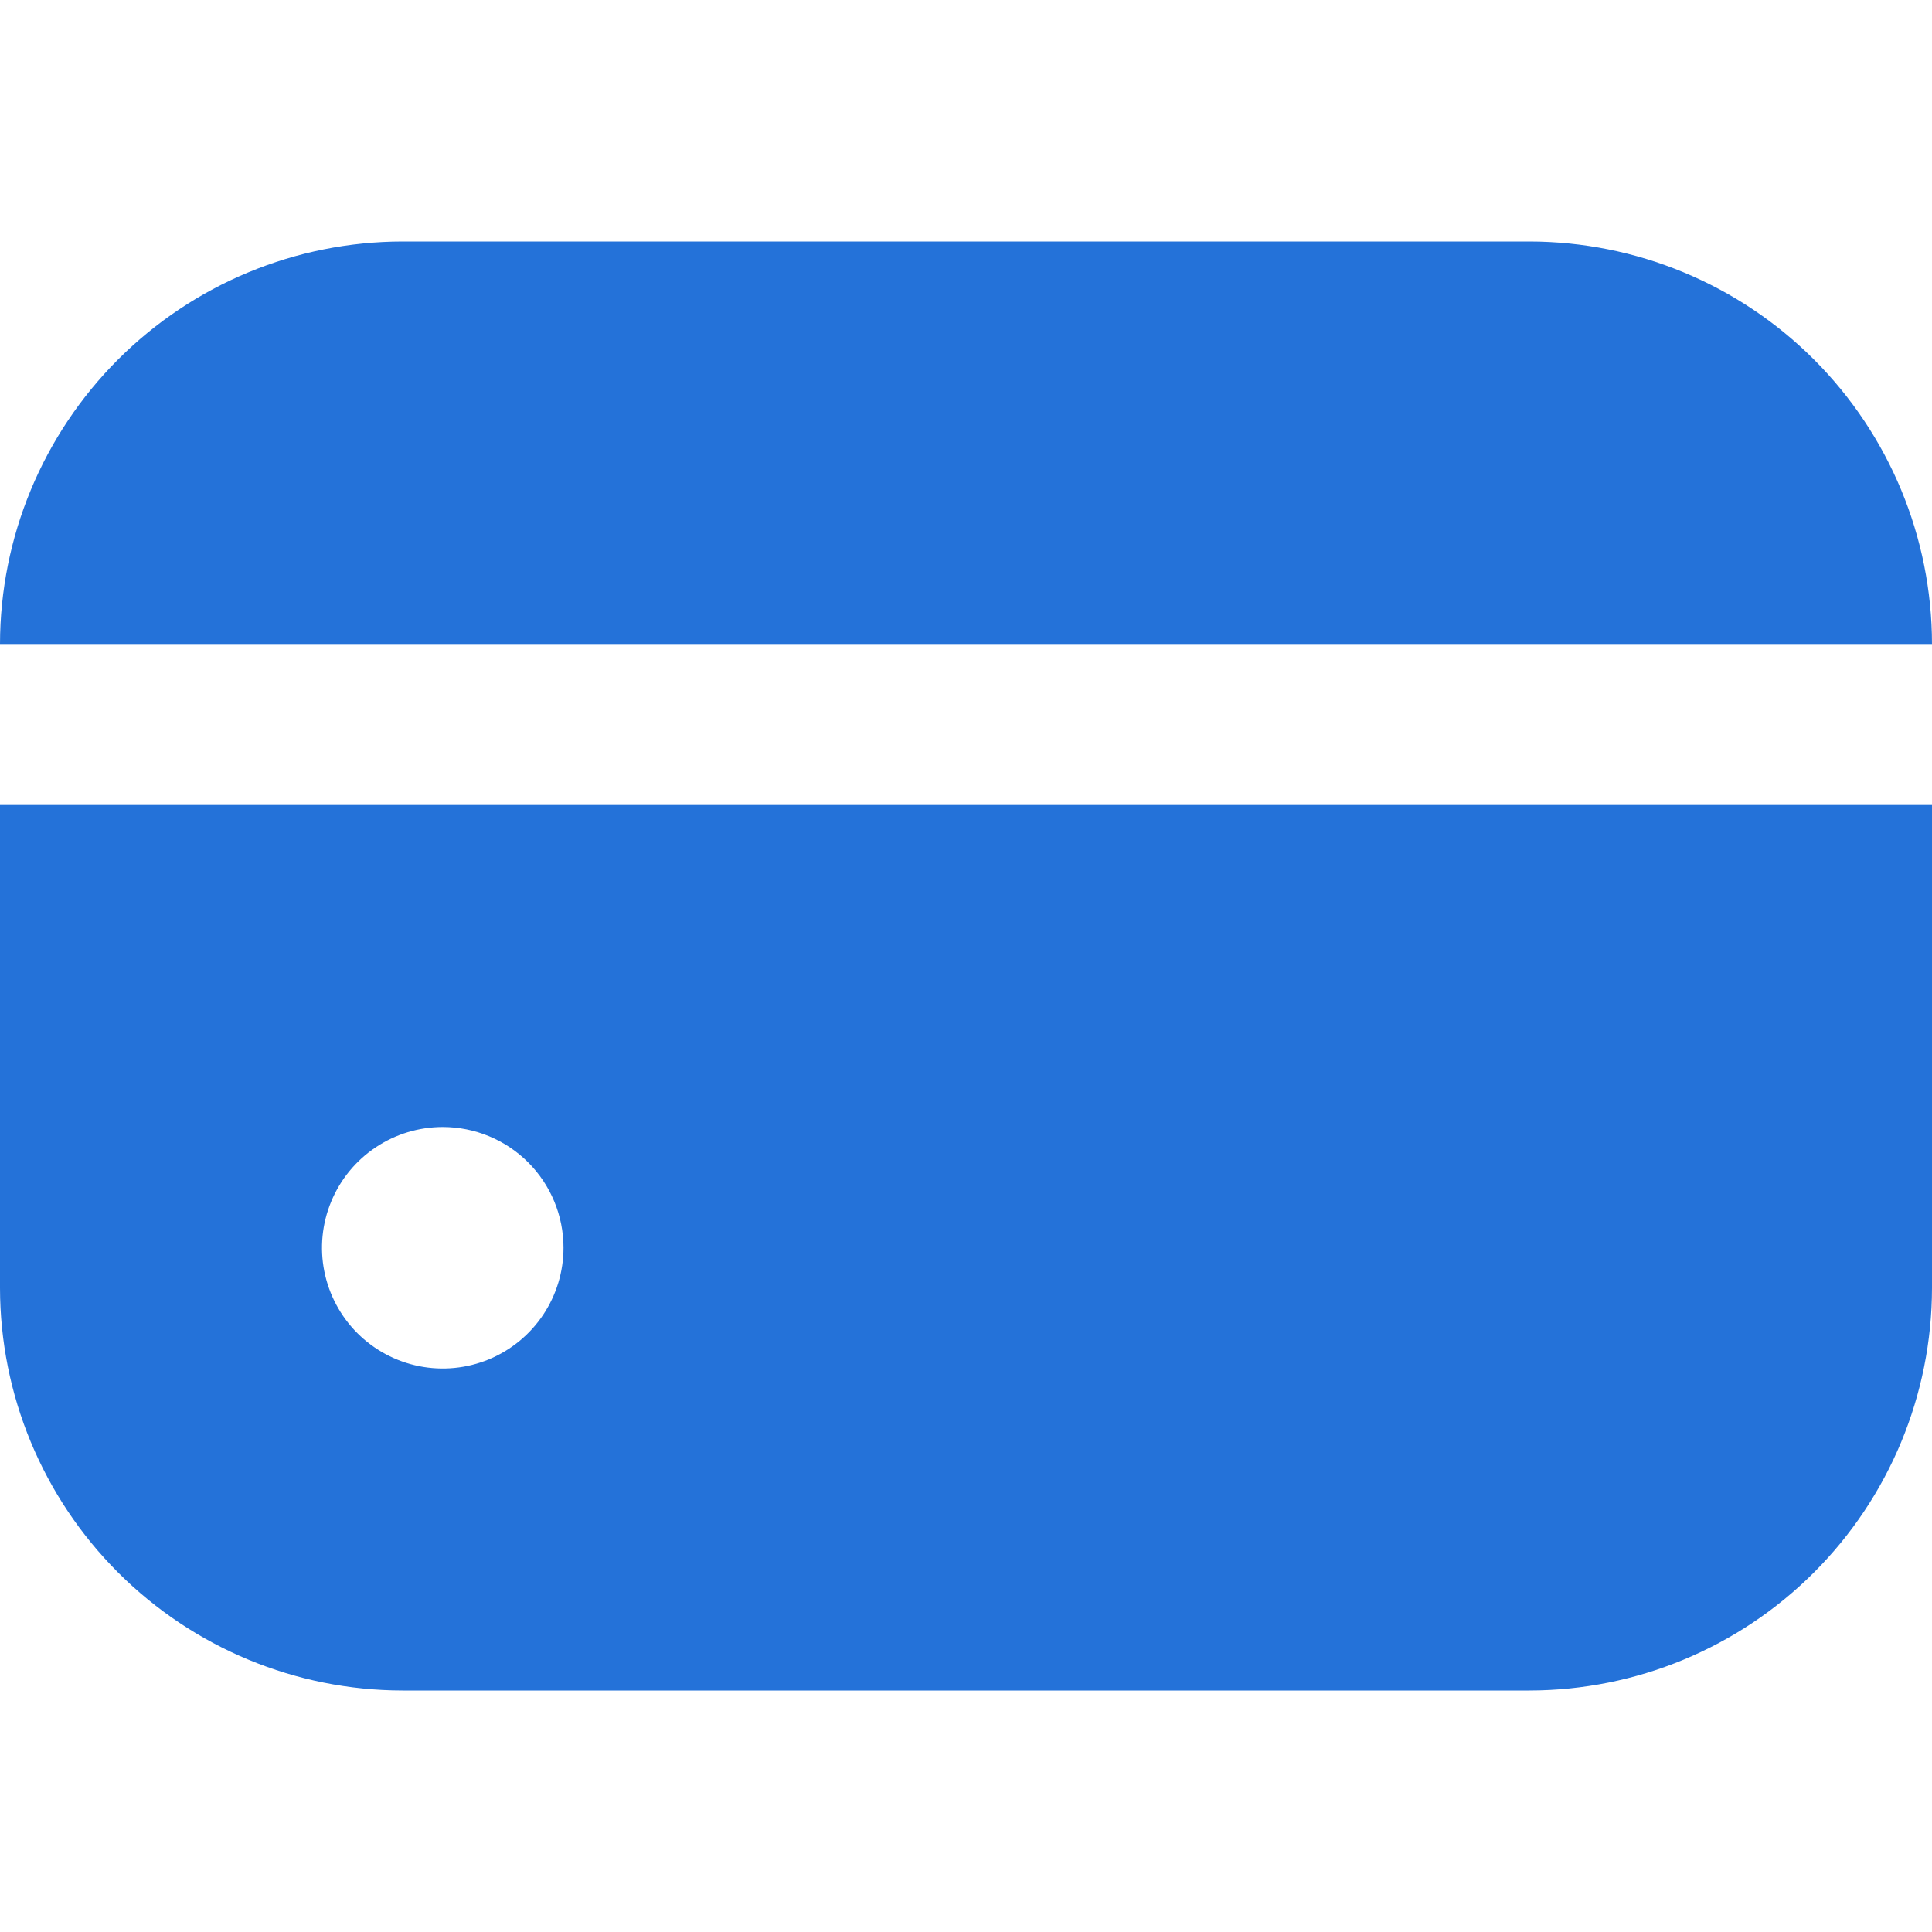 <svg width="60" height="60" viewBox="0 0 60 60" fill="none" xmlns="http://www.w3.org/2000/svg">
<g id="Icons8" clip-path="url(#clip0_724_1799)">
<path id="Vector" d="M47.5 7.5H12.5C9.186 7.504 6.009 8.822 3.666 11.165C1.322 13.509 0.004 16.686 0 20H60C59.996 16.686 58.678 13.509 56.334 11.165C53.991 8.822 50.814 7.504 47.5 7.5Z" fill="#2472D9"/>
<path id="Vector_2" d="M0 40C0.004 43.314 1.322 46.491 3.666 48.834C6.009 51.178 9.186 52.496 12.5 52.5H47.5C50.814 52.496 53.991 51.178 56.334 48.834C58.678 46.491 59.996 43.314 60 40V25H0V40ZM17.5 38.75C17.5 39.492 17.28 40.217 16.868 40.833C16.456 41.45 15.87 41.931 15.185 42.215C14.5 42.498 13.746 42.573 13.018 42.428C12.291 42.283 11.623 41.926 11.098 41.402C10.574 40.877 10.217 40.209 10.072 39.482C9.927 38.754 10.002 38 10.286 37.315C10.569 36.63 11.05 36.044 11.667 35.632C12.283 35.22 13.008 35 13.75 35C14.745 35 15.698 35.395 16.402 36.098C17.105 36.802 17.5 37.755 17.5 38.75Z" fill="#2472D9"/>
</g>
<defs>
<clipPath id="clip0_724_1799">
<rect width="60" height="60" fill="white"/>
</clipPath>
</defs>
</svg>
